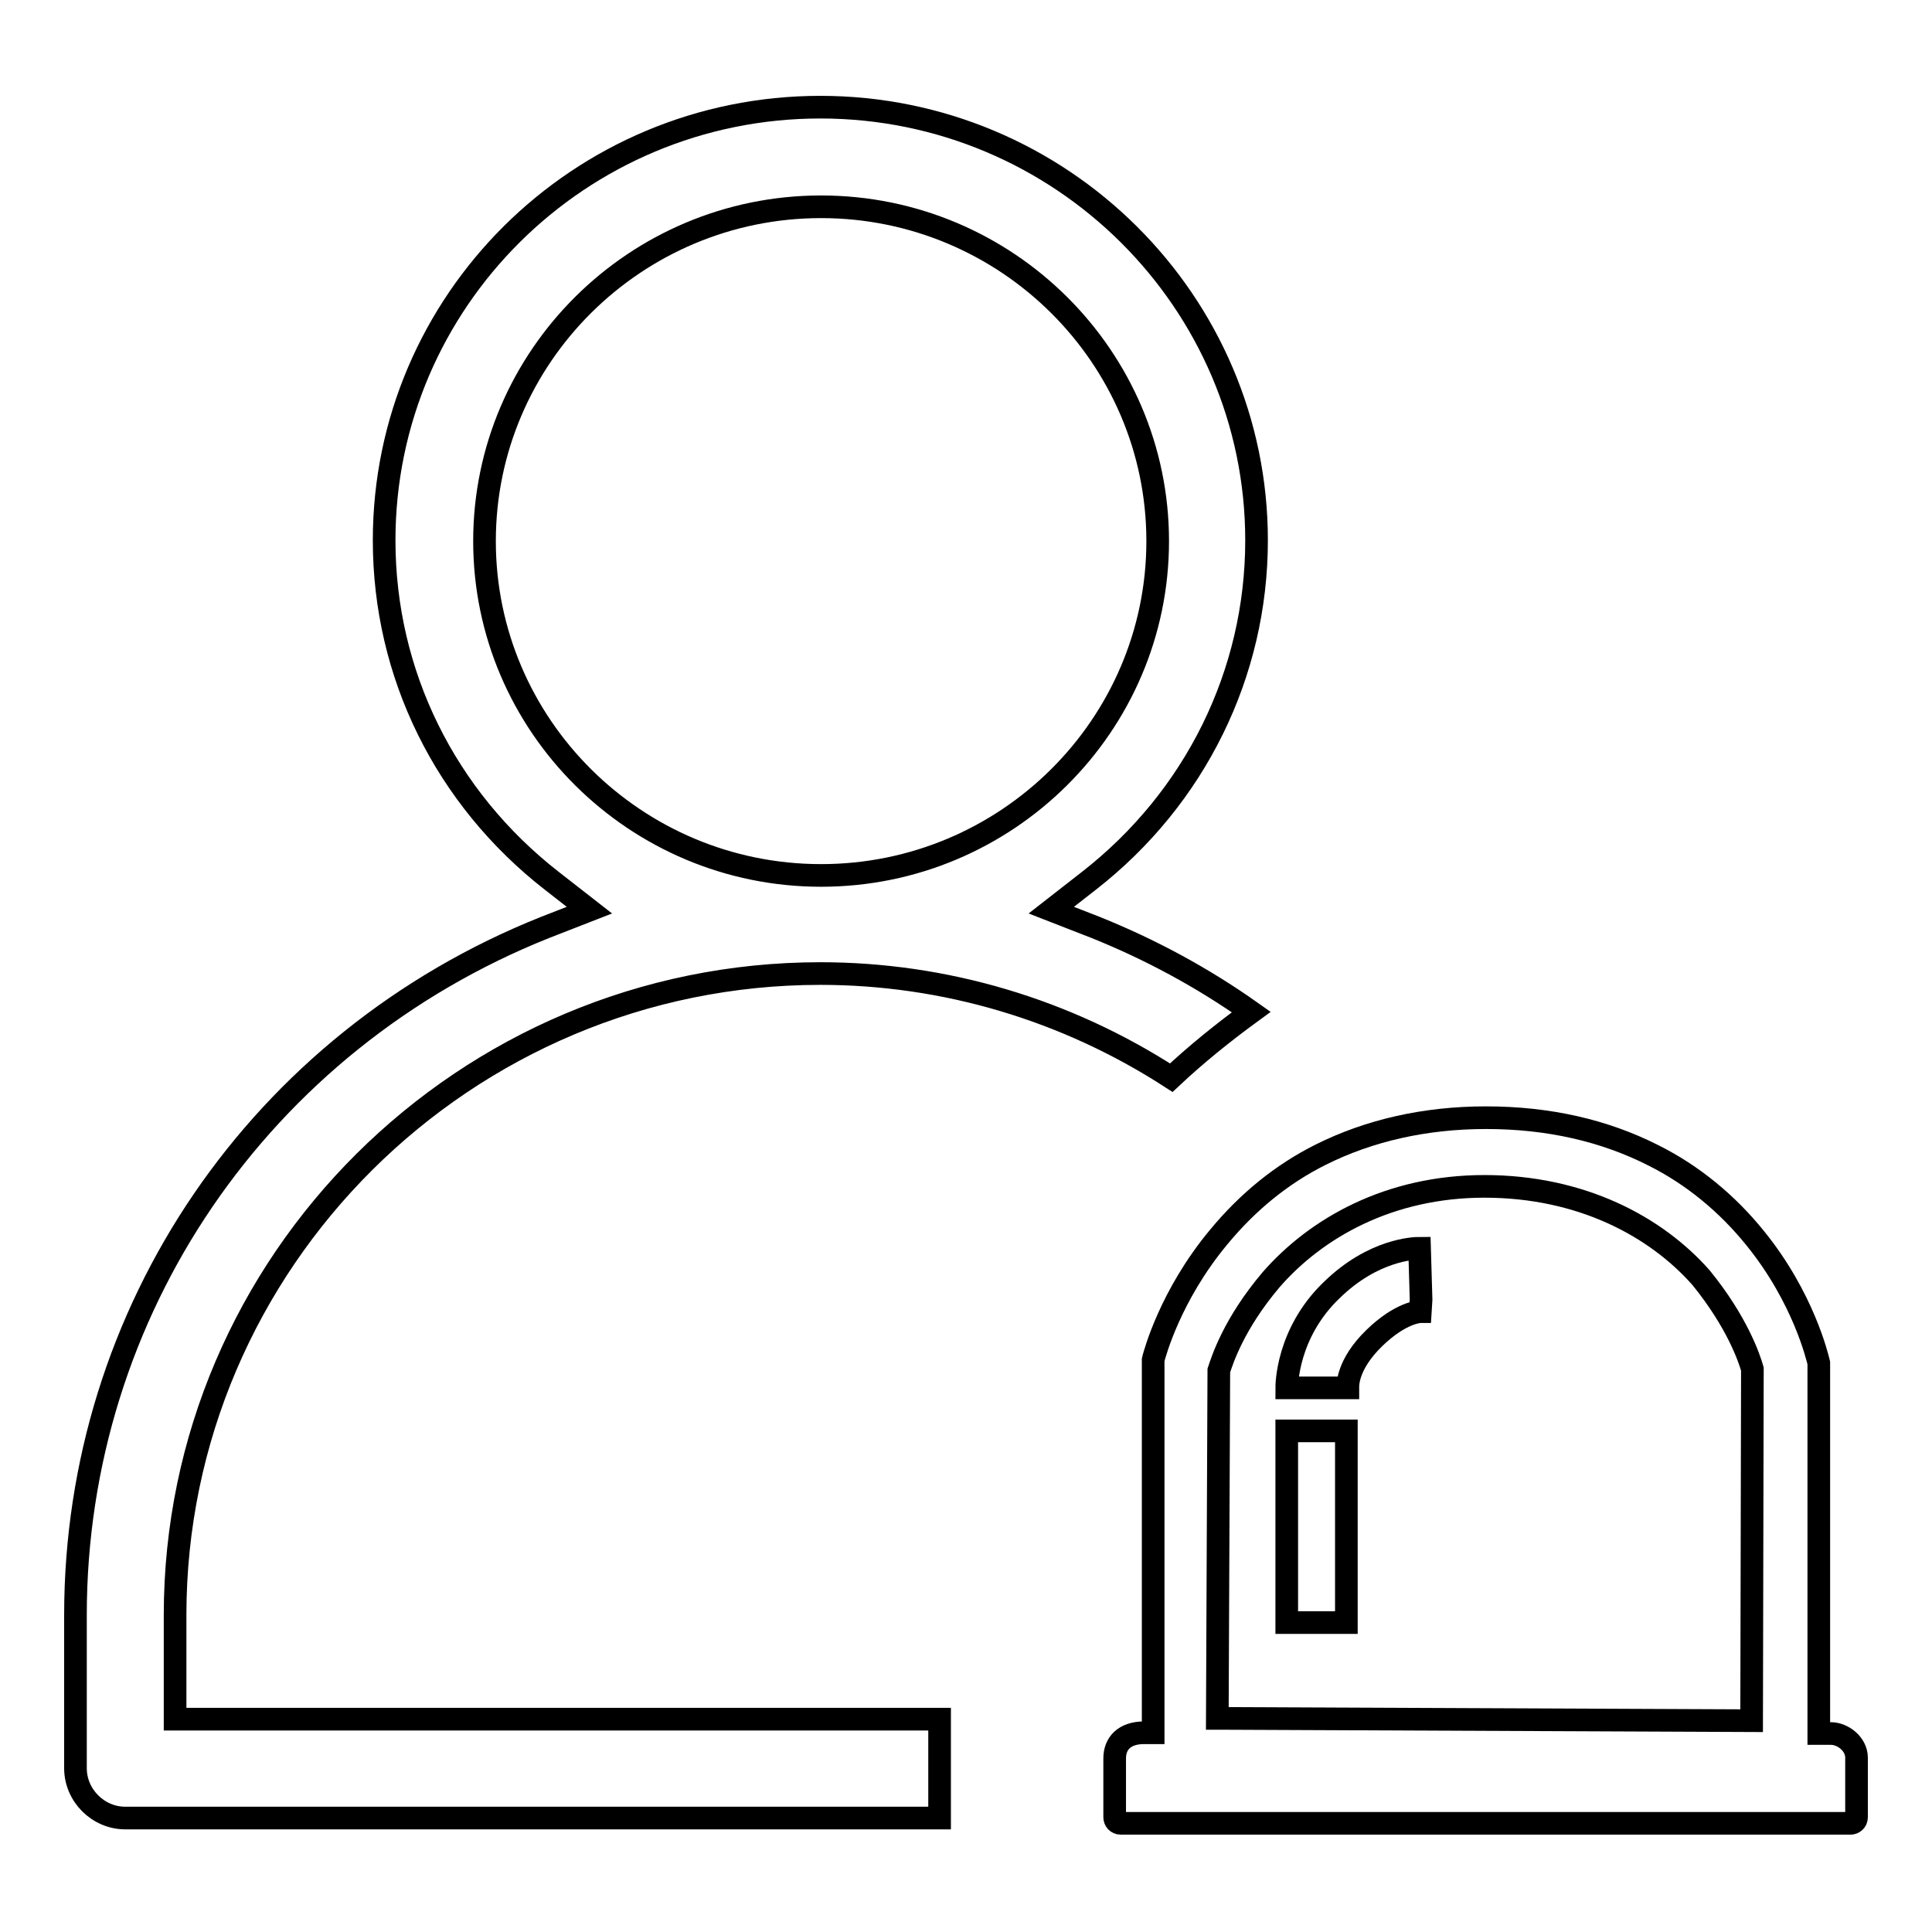 <?xml version="1.0" encoding="utf-8"?>
<!-- Svg Vector Icons : http://www.onlinewebfonts.com/icon -->
<!DOCTYPE svg PUBLIC "-//W3C//DTD SVG 1.1//EN" "http://www.w3.org/Graphics/SVG/1.1/DTD/svg11.dtd">
<svg version="1.1" xmlns="http://www.w3.org/2000/svg" xmlns:xlink="http://www.w3.org/1999/xlink" x="0px" y="0px" viewBox="0 0 256 256" enable-background="new 0 0 256 256" xml:space="preserve">
<g><g><path stroke-width="3" fill-opacity="0" stroke="#000000"  d="M242.6,229.7h-1.6v-49.1l-0.1-0.4c-0.1-0.3-1.9-8.2-8.3-16.1c-3.7-4.6-8.3-8.4-13.5-11c-6.5-3.3-13.9-5-22.2-5c-8.1,0-15.5,1.7-21.9,4.9c-5.2,2.6-9.7,6.3-13.5,10.9c-6.5,7.8-8.5,15.6-8.6,15.9l-0.1,0.4v49.4h-1.2c-2.6,0-3.9,1.4-3.9,3.4v7.8c0,0.4,0.3,0.8,0.8,0.8h96.7c0.4,0,0.8-0.3,0.8-0.8v-7.9C246,231.1,244.2,229.7,242.6,229.7z M232.1,228l-69.6-0.3h-1.2l0.2-46.1c0.5-1.5,2-6.2,6.9-12c6-6.9,15.7-12.4,28.3-12.4c12.8,0,22.7,5.3,28.7,12.1c4.8,5.9,6.4,10.7,6.8,12.1L232.1,228L232.1,228z"/><path stroke-width="3" fill-opacity="0" stroke="#000000"  d="M188.1,165.4c-0.6,0-6.1,0.1-11.7,5.6c-5.9,5.7-5.9,12.6-5.9,12.9l8.1,0c0-0.2-0.2-3,3.5-6.6c3.5-3.4,6-3.5,6.1-3.5c0,0,0.1-1.6,0.1-1.6L188.1,165.4z"/><path stroke-width="3" fill-opacity="0" stroke="#000000"  d="M170.5,189.6h7.9V215h-7.9V189.6z"/><path stroke-width="3" fill-opacity="0" stroke="#000000"  d="M23.2,214c0-46.8,38.4-85,85.5-85c16.5,0,32.6,4.8,46.5,13.8c3.3-3.1,6.9-6,10.6-8.7c-6.5-4.6-13.4-8.3-20.6-11.2l-5.9-2.3l5-3.9c14.1-11,22.2-27.5,22.2-45.1c0-31.6-25.9-57.4-57.8-57.4c-31.9,0-57.8,25.7-57.8,57.4c0,17.7,8.1,34.1,22.2,45.1l5,3.9l-5.9,2.3C34.4,138,10,173.8,10,214v20.3c0,3.6,3,6.6,6.6,6.6h107.9v-13.1H23.2V214z M64.2,71.7c0-24.4,20-44.3,44.6-44.3s44.6,19.9,44.6,44.3s-20,44.3-44.6,44.3S64.2,96.1,64.2,71.7z"/></g></g>
</svg>